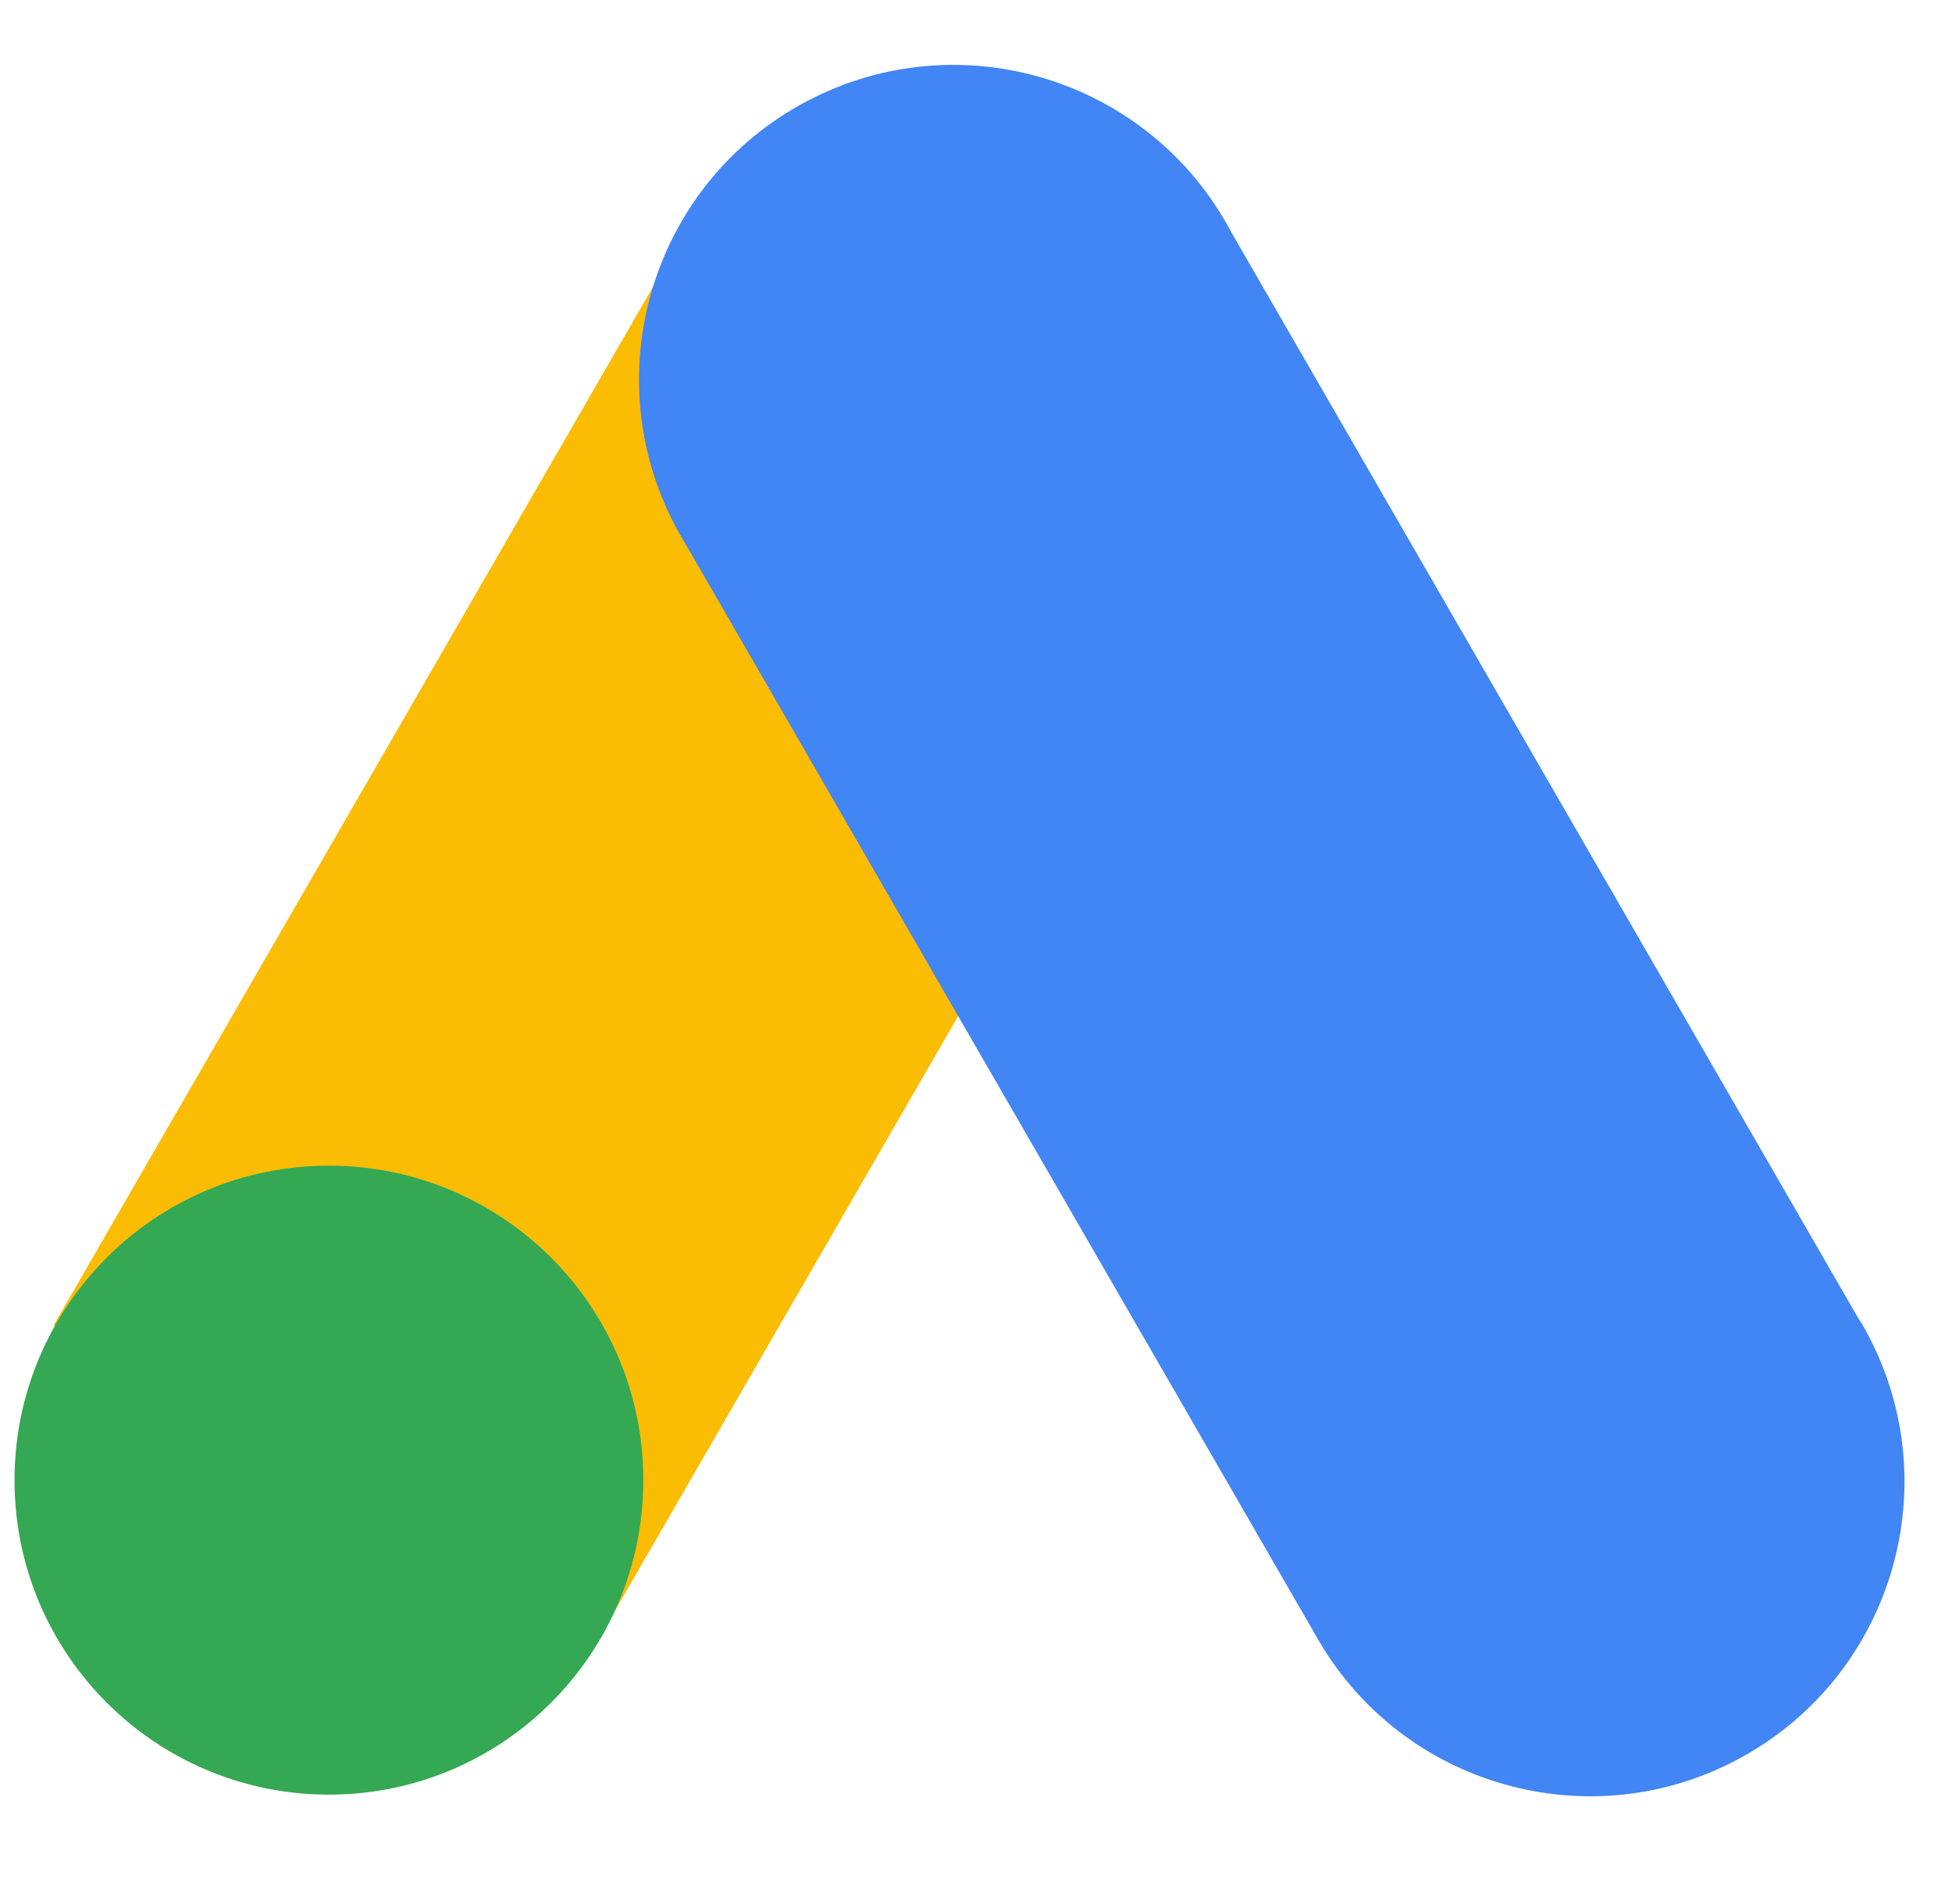 <svg width="41" height="40" viewBox="0 0 41 40" fill="none" xmlns="http://www.w3.org/2000/svg">
<path d="M1.125 27.844L14.324 4.972L25.762 11.578L12.564 34.45L1.125 27.844Z" fill="#FBBC04"/>
<path d="M39.072 27.764L25.865 4.883C24.16 1.657 20.165 0.425 16.94 2.13C13.715 3.836 12.485 7.833 14.188 11.059C14.263 11.2 14.343 11.338 14.427 11.475L27.635 34.355C29.416 37.539 33.441 38.676 36.623 36.894C39.805 35.111 40.941 31.086 39.16 27.902C39.131 27.85 39.102 27.799 39.072 27.749V27.764Z" fill="#4285F4"/>
<path d="M6.908 37.702C10.556 37.702 13.512 34.744 13.512 31.095C13.512 27.447 10.556 24.489 6.908 24.489C3.261 24.489 0.305 27.447 0.305 31.095C0.305 34.744 3.261 37.702 6.908 37.702Z" fill="#34A853"/>
</svg>
